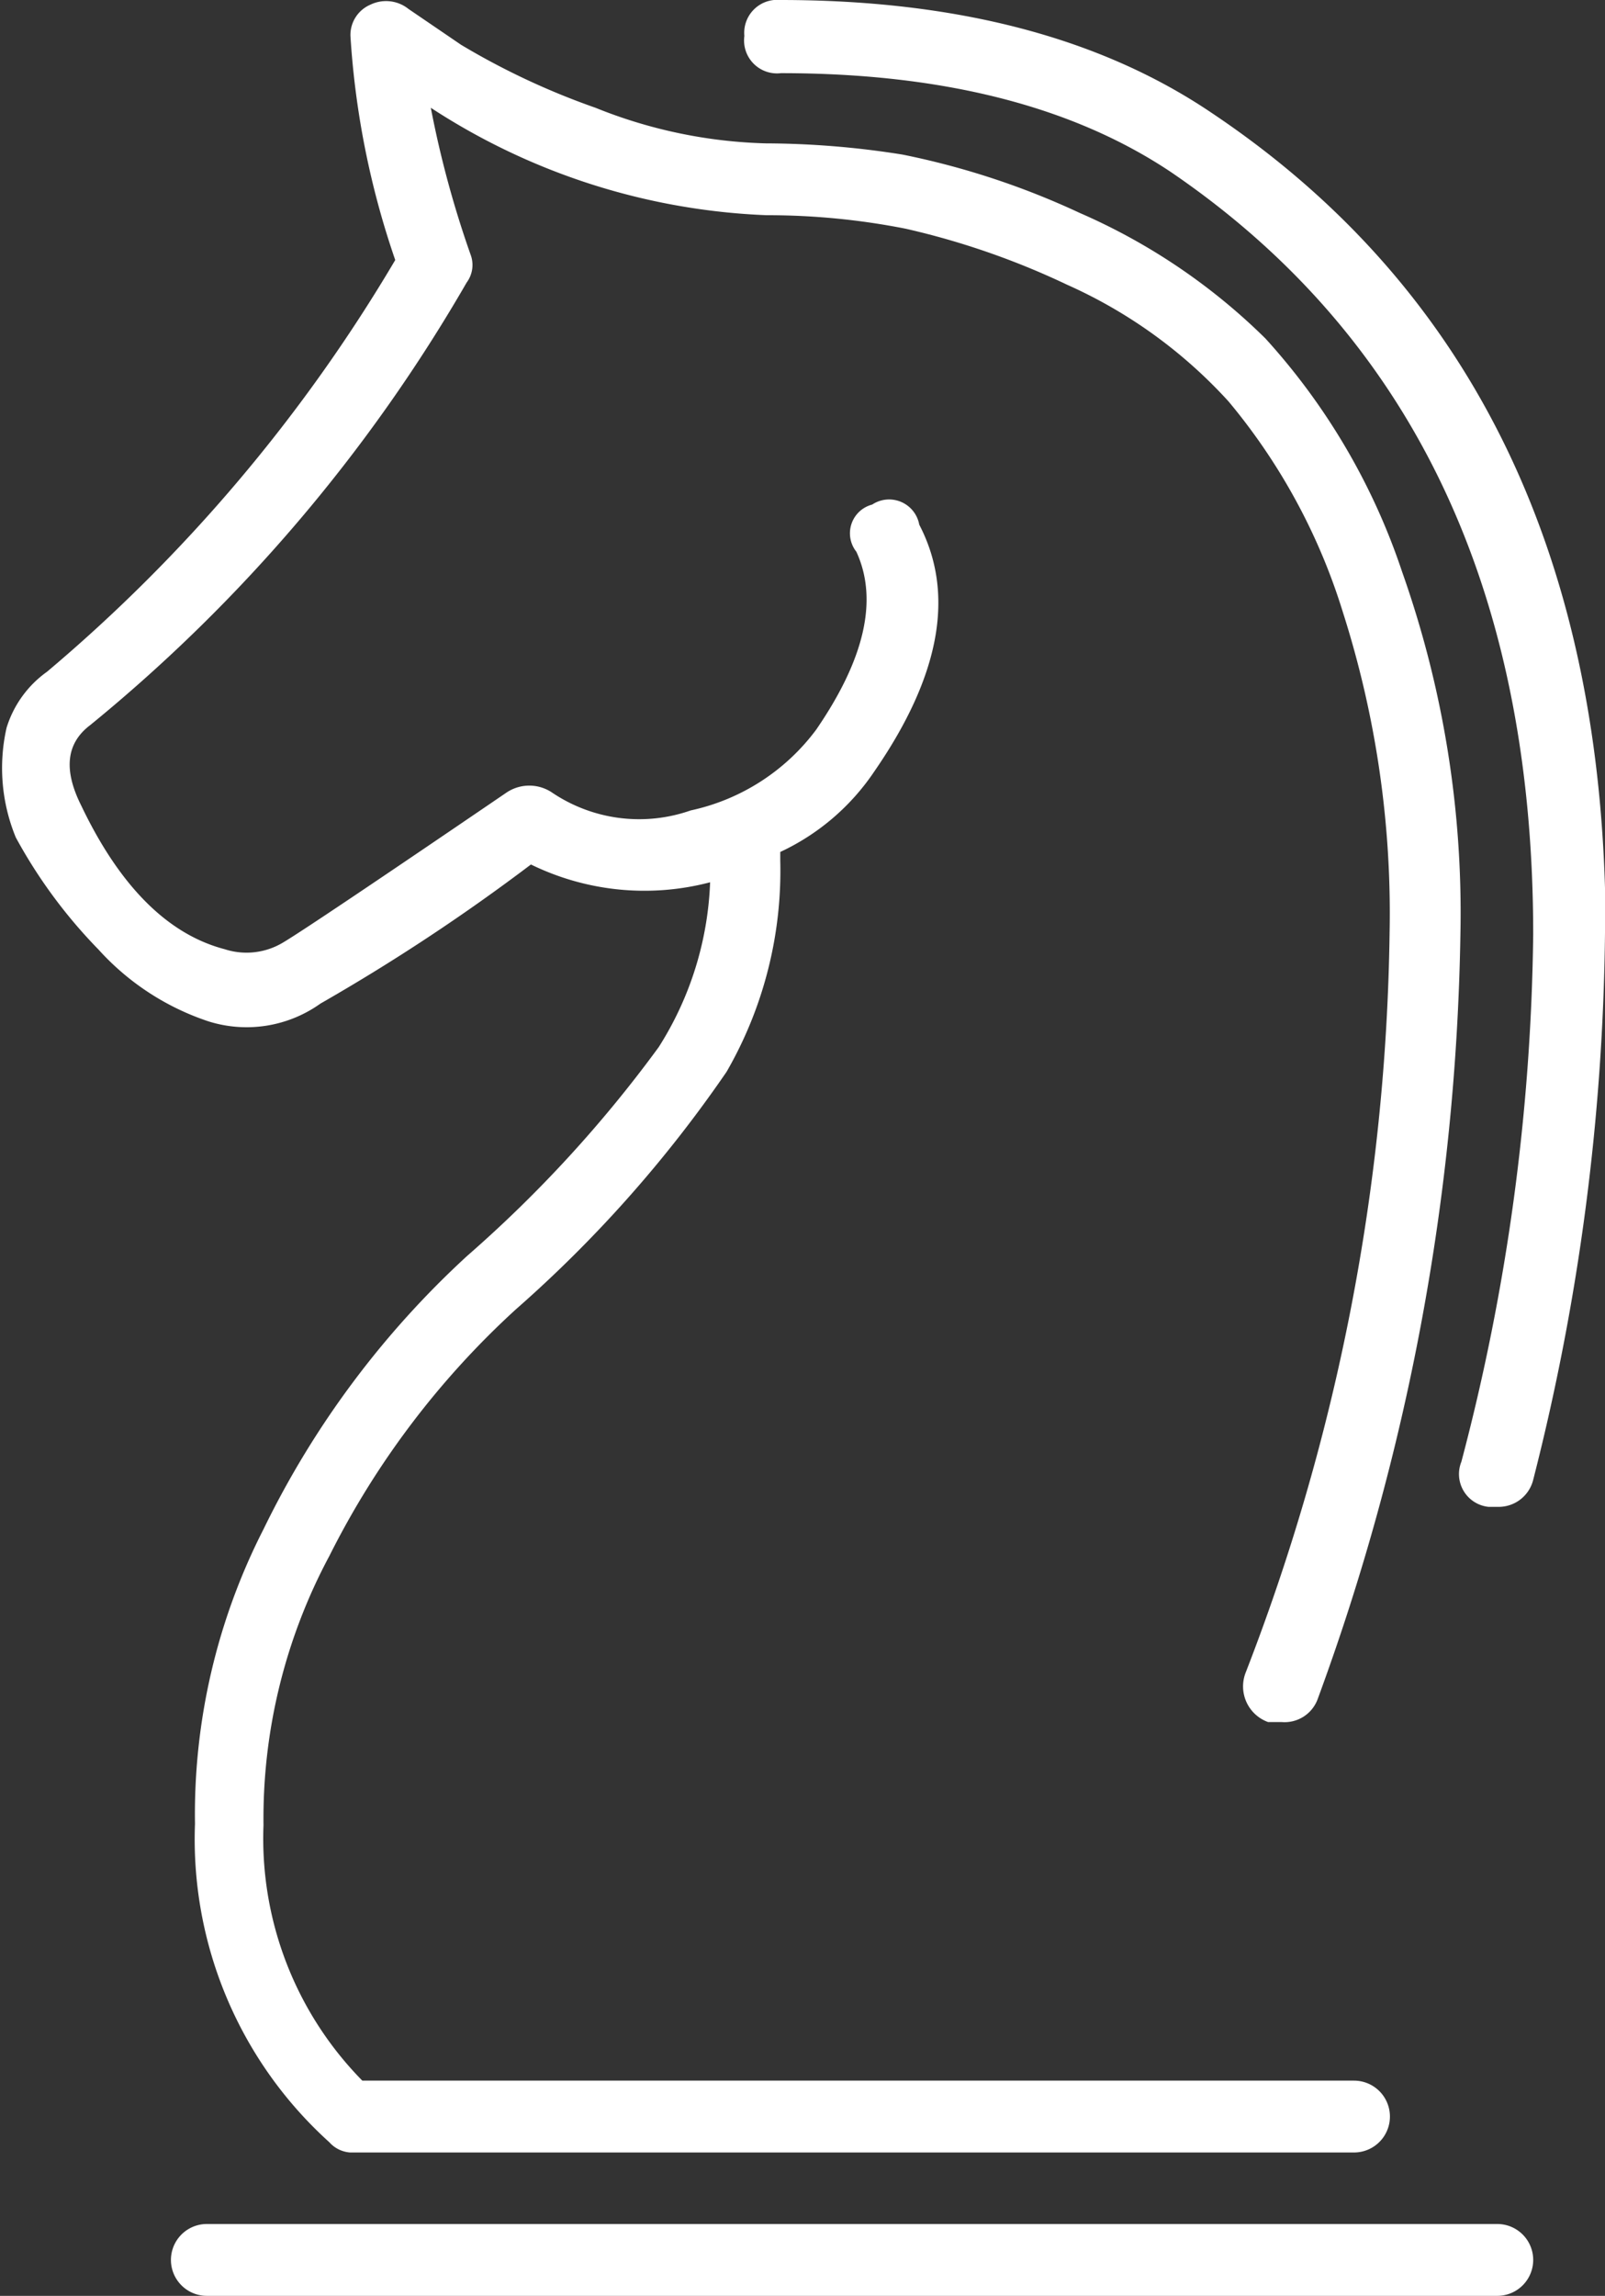 <svg xmlns="http://www.w3.org/2000/svg" viewBox="0 0 48.73 69.66"><rect x="0" y="0" width="48.73" height="69.66" fill="#333333" stroke="none"/><title>icon_strategy_black</title><g id="Calque_2" data-name="Calque 2"><g id="Calque_1-2" data-name="Calque 1"><path fill="#fff" d="M48.73,28.3a69.73,69.73,0,0,1-2.18,16.6,1.08,1.08,0,0,1-1.09.82h-.27a1,1,0,0,1-.82-1.37,65.4,65.4,0,0,0,2.18-16q0-15.64-11-23.13-4.49-3-11.84-3A1,1,0,0,1,22.6,1.09,1,1,0,0,1,23.69,0q8,0,13.06,3.4,12,8,12,24.9M12,7.89a25.7,25.7,0,0,1-1.36-6.8,1,1,0,0,1,.61-.95A1.09,1.09,0,0,1,12.4.27L14,1.36a22.29,22.29,0,0,0,4.08,1.91,14.82,14.82,0,0,0,5.17,1.08,26.79,26.79,0,0,1,4.15.34,23.82,23.82,0,0,1,5.38,1.77,18.57,18.57,0,0,1,5.64,3.81,19.83,19.83,0,0,1,4.15,7.08,31,31,0,0,1,1.77,11A70.39,70.39,0,0,1,40,51.57a1.07,1.07,0,0,1-1.09.68h-.41a1.15,1.15,0,0,1-.68-1.5A64.33,64.33,0,0,0,42.19,28.3a30,30,0,0,0-1.42-9.73,18.42,18.42,0,0,0-3.47-6.39,14.74,14.74,0,0,0-4.9-3.54,23.6,23.6,0,0,0-4.9-1.7,21.65,21.65,0,0,0-4.22-.41,20.08,20.08,0,0,1-10.2-3.26A30.82,30.82,0,0,0,14.3,7.76a.89.89,0,0,1-.13.81A48.8,48.8,0,0,1,2.74,22c-.73.55-.82,1.36-.27,2.45,1.17,2.45,2.63,3.9,4.35,4.35a2.15,2.15,0,0,0,1.77-.2q.81-.48,6.8-4.56a1.24,1.24,0,0,1,1.36,0,4.73,4.73,0,0,0,4.22.55,6.44,6.44,0,0,0,3.81-2.45Q27,18.91,26,16.74a.9.9,0,0,1,.48-1.43.93.93,0,0,1,1.43.61q1.64,3.14-1.36,7.48a7,7,0,0,1-2.86,2.45v.27a12.21,12.21,0,0,1-1.63,6.4,38.65,38.65,0,0,1-6.4,7.21A25.74,25.74,0,0,0,10,47.21a16.87,16.87,0,0,0-2,8.17,10.47,10.47,0,0,0,3,7.75H41.11a1.09,1.09,0,0,1,0,2.18H10.63A.93.93,0,0,1,10,65a12.38,12.38,0,0,1-4.08-9.66A19,19,0,0,1,8,46.4a27.68,27.68,0,0,1,6.19-8.3A38.72,38.72,0,0,0,20,31.77a10,10,0,0,0,1.56-5,7.85,7.85,0,0,1-5.44-.54,60,60,0,0,1-6.39,4.22,3.86,3.86,0,0,1-3.4.54,7.82,7.82,0,0,1-3.34-2.18,15.35,15.35,0,0,1-2.51-3.4,5.53,5.53,0,0,1-.28-3.33,3.27,3.27,0,0,1,1.23-1.7A48.76,48.76,0,0,0,12,7.89M45.46,69.66H6.28a1.09,1.09,0,1,1,0-2.18H45.46a1.09,1.09,0,1,1,0,2.18"/></g></g></svg>